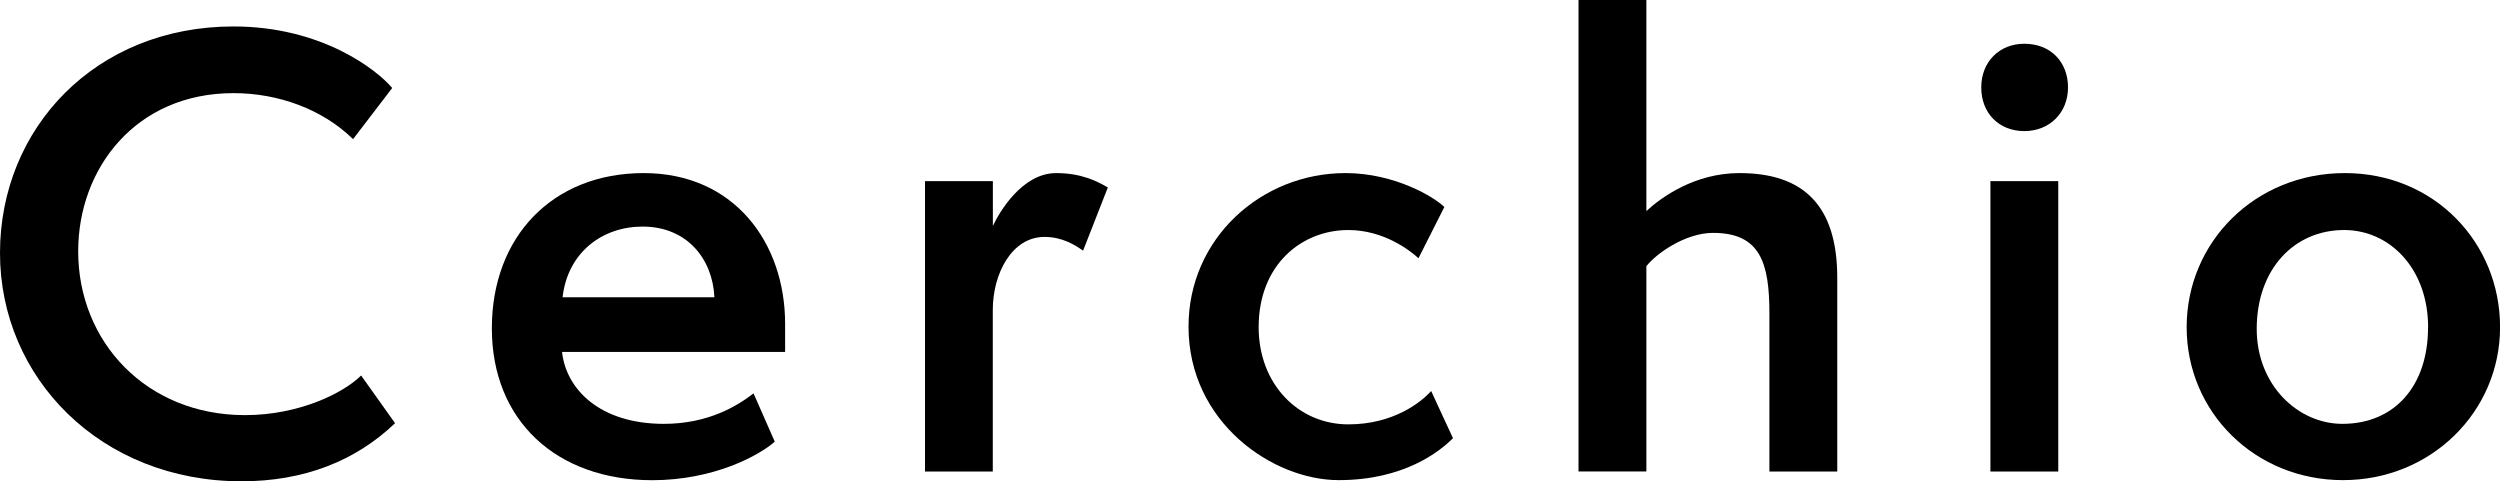 <?xml version="1.0" encoding="UTF-8"?>
<svg id="_レイヤー_2" data-name="レイヤー 2" xmlns="http://www.w3.org/2000/svg" viewBox="0 0 341.16 65.68">
  <g id="_レイヤー_1-2" data-name="レイヤー 1">
    <g>
      <path d="M53.91,57.75c-5.41,5.18-12.47,7.93-20.95,7.93C13.73,65.68,0,51.56,0,34.53S13.02,3.61,31.86,3.61c12.16,0,19.7,6.04,21.66,8.4l-5.34,6.98c-4.16-4.08-10.2-6.28-16.32-6.28-13.34,0-21.19,10.28-21.19,21.58,0,12.4,9.34,22.36,22.76,22.36,7.46,0,13.5-3.06,15.85-5.41l4.63,6.51Z"/>
      <path d="M105.73,60.27c-2.12,1.88-8.32,5.26-16.72,5.26-13.1,0-21.89-8.16-21.89-20.72s8.32-21.19,20.72-21.19,19.3,9.57,19.3,20.56v3.85h-30.44c.55,5.1,5.18,9.81,13.89,9.81,6.12,0,10.12-2.51,12.24-4.16l2.9,6.59ZM97.49,40.57c-.23-5.18-3.69-9.65-9.81-9.65-5.41,0-10.2,3.45-10.91,9.65h20.72Z"/>
      <path d="M126.23,64.35V24.72h9.26v6.12c.87-1.88,4-7.22,8.63-7.22,3.45,0,5.57,1.1,7.06,1.96l-3.38,8.63c-1.1-.78-2.83-1.88-5.26-1.88-4.47,0-7.06,5.02-7.06,9.97v22.05h-9.26Z"/>
      <path d="M198.29,59.79c-1.81,1.81-6.67,5.73-15.62,5.73s-20.48-7.85-20.48-20.95c0-12.01,9.89-20.95,21.42-20.95,6.74,0,12.16,3.3,13.49,4.63l-3.53,6.99c-1.1-1.02-4.71-3.85-9.57-3.85-6.36,0-12.24,4.71-12.24,13.26,0,7.77,5.41,13.26,12.24,13.26,6.2,0,9.96-3.06,11.3-4.55l2.98,6.44Z"/>
      <path d="M241.46,64.35v-21.58c0-6.91-1.25-10.99-7.69-10.99-3.84,0-7.84,2.9-9.1,4.55v28.01h-9.26V0h9.26v28.8c2.04-1.88,6.59-5.18,12.71-5.18,8.63,0,13.34,4.32,13.34,14.28v26.45h-9.26Z"/>
      <path d="M270.37,11.93c0-3.53,2.51-5.96,5.88-5.96,3.61,0,5.96,2.51,5.96,5.96s-2.51,5.96-5.96,5.96-5.88-2.43-5.88-5.96ZM271.62,64.35V24.72h9.26v39.63h-9.26Z"/>
      <path d="M319.74,65.52c-12.01,0-21.34-9.26-21.34-20.87s9.34-21.03,21.58-21.03,21.19,9.5,21.19,21.03-9.42,20.87-21.42,20.87ZM331.35,44.65c0-7.93-5.18-13.26-11.46-13.26-6.83,0-11.93,5.34-11.93,13.5,0,7.69,5.65,12.95,11.69,12.95,7.06,0,11.69-5.1,11.69-13.18Z"/>
    </g>
  </g>
</svg>
